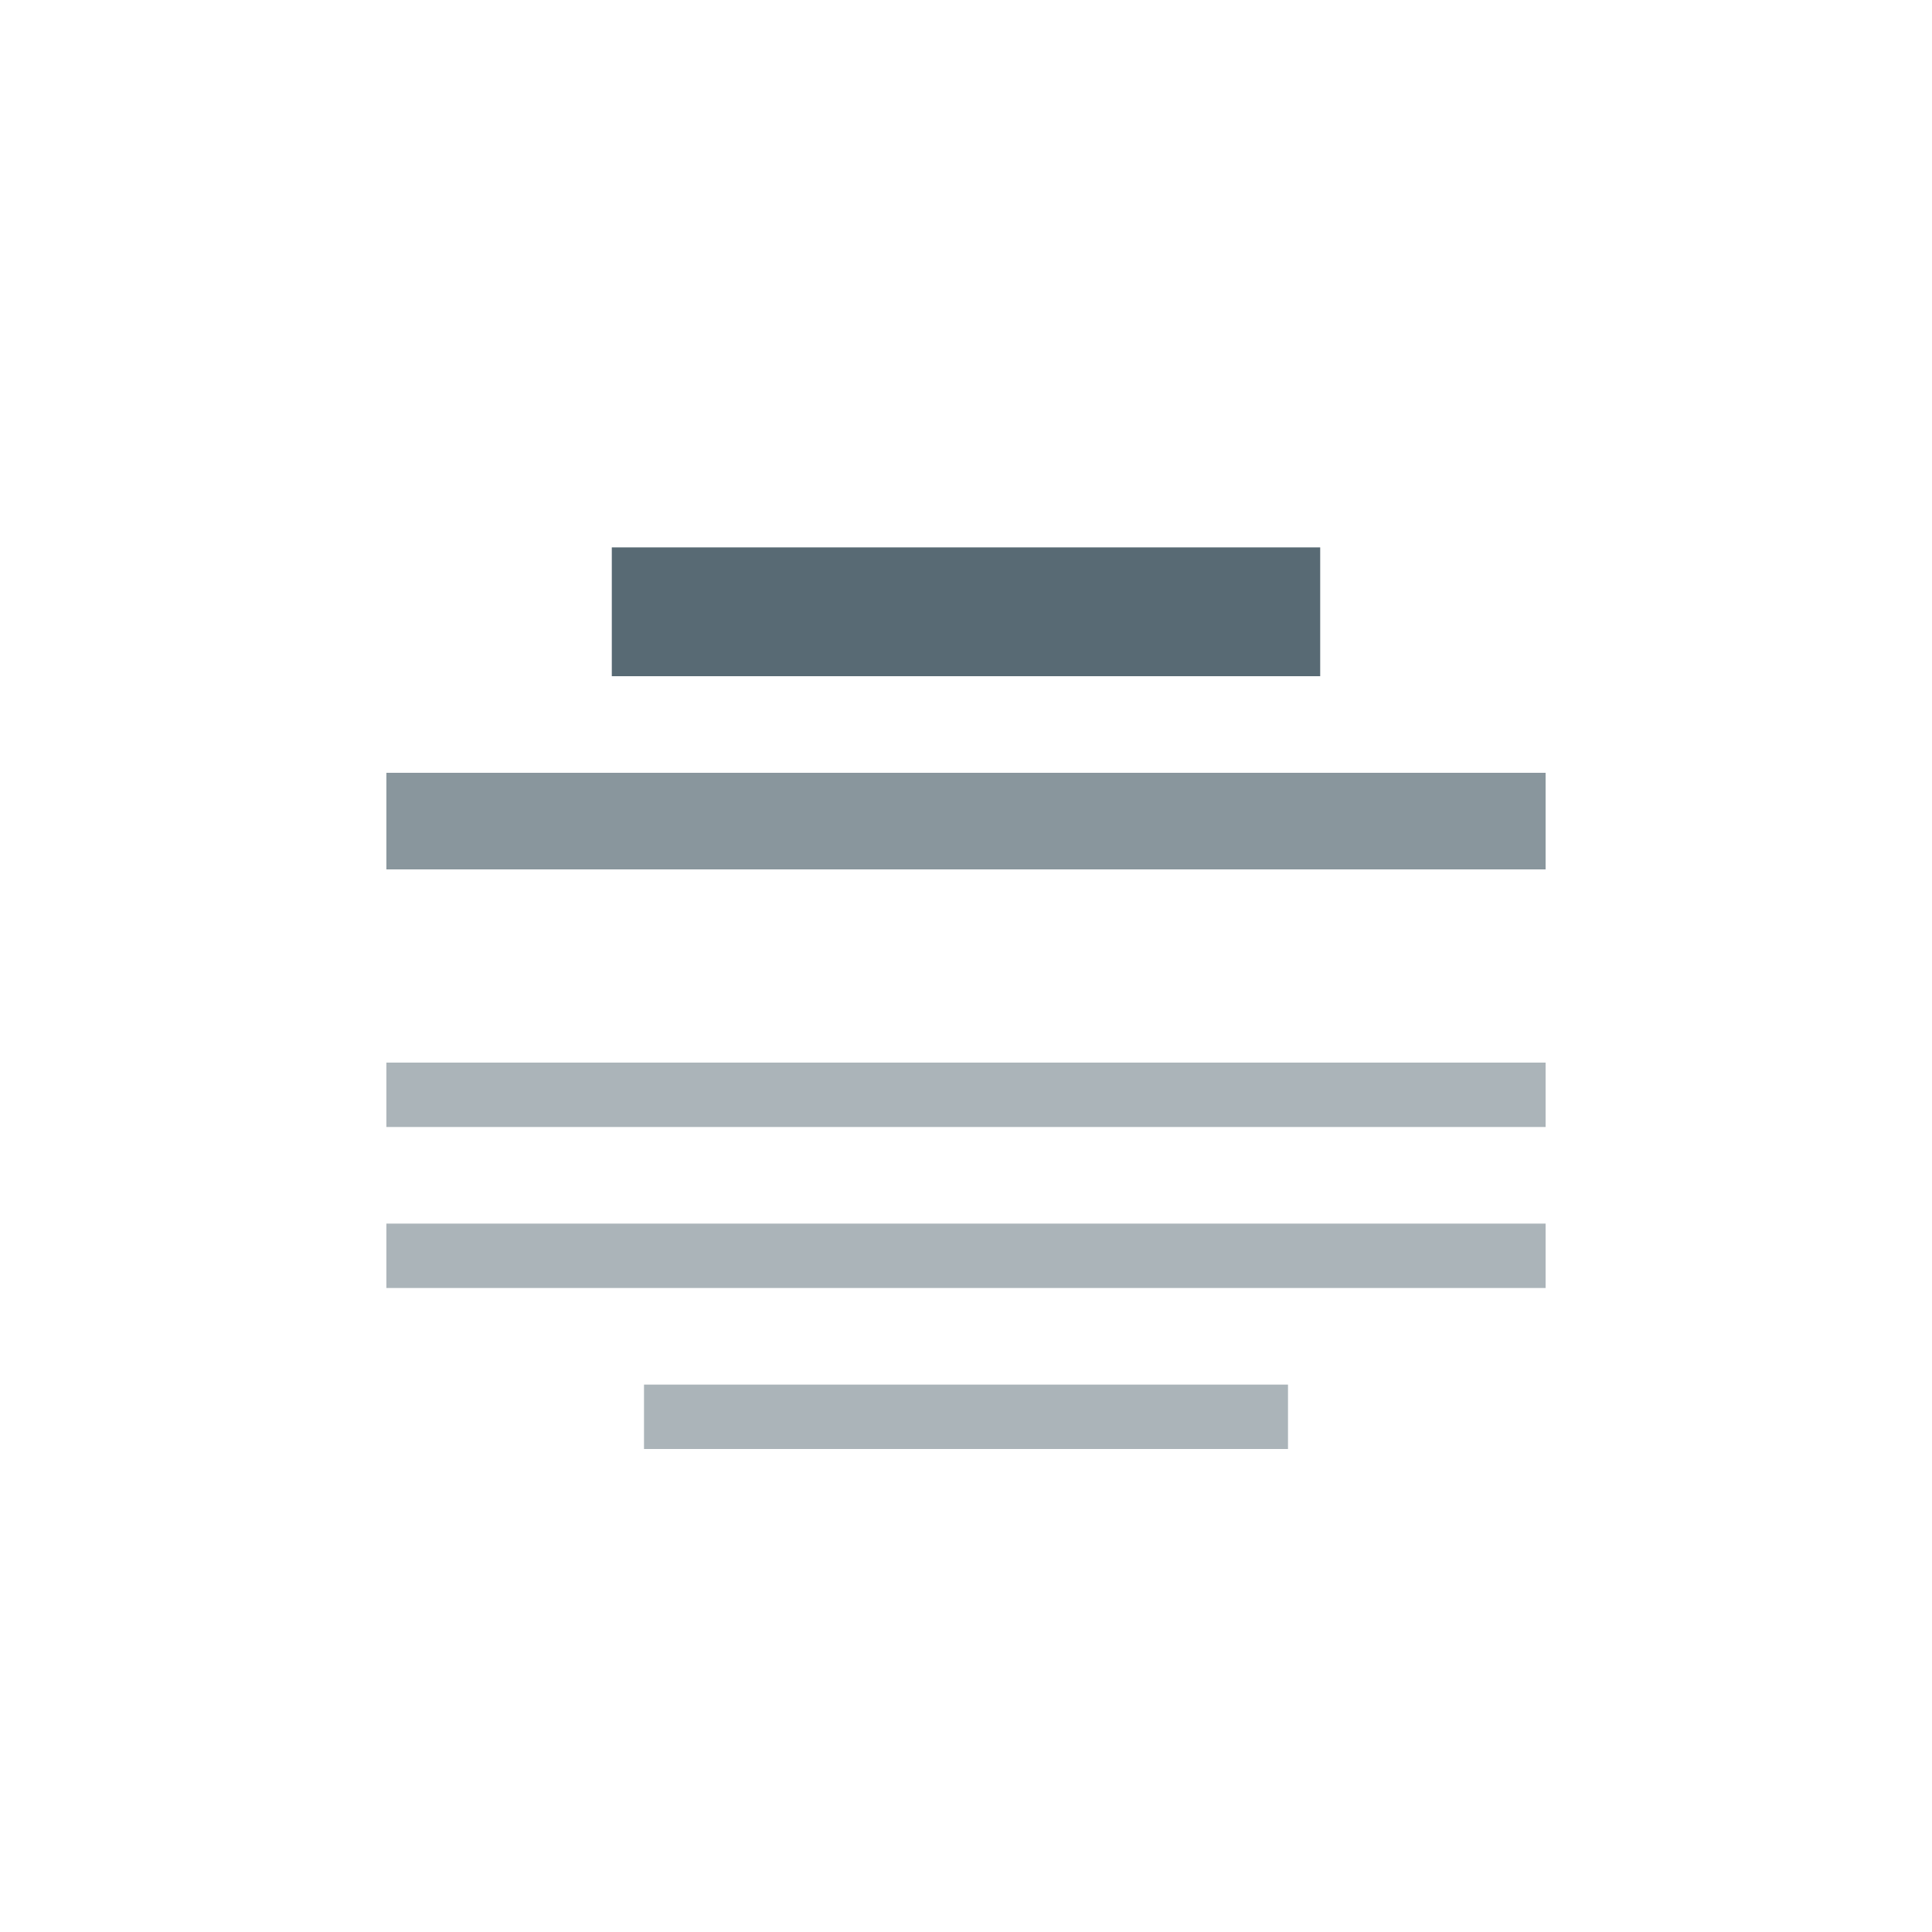 <svg width="60" height="60" viewBox="0 0 60 60" fill="none" xmlns="http://www.w3.org/2000/svg">
<rect opacity="0.5" x="12" y="38" width="36" height="2" fill="#586A74"/>
<rect opacity="0.5" x="12" y="33" width="36" height="2" fill="#586A74"/>
<rect opacity="0.5" x="20" y="43" width="20" height="2" fill="#586A74"/>
<rect opacity="0.7" x="12" y="24" width="36" height="3" fill="#586A74"/>
<rect x="19" y="17" width="22" height="4" fill="#586A74"/>
</svg>
